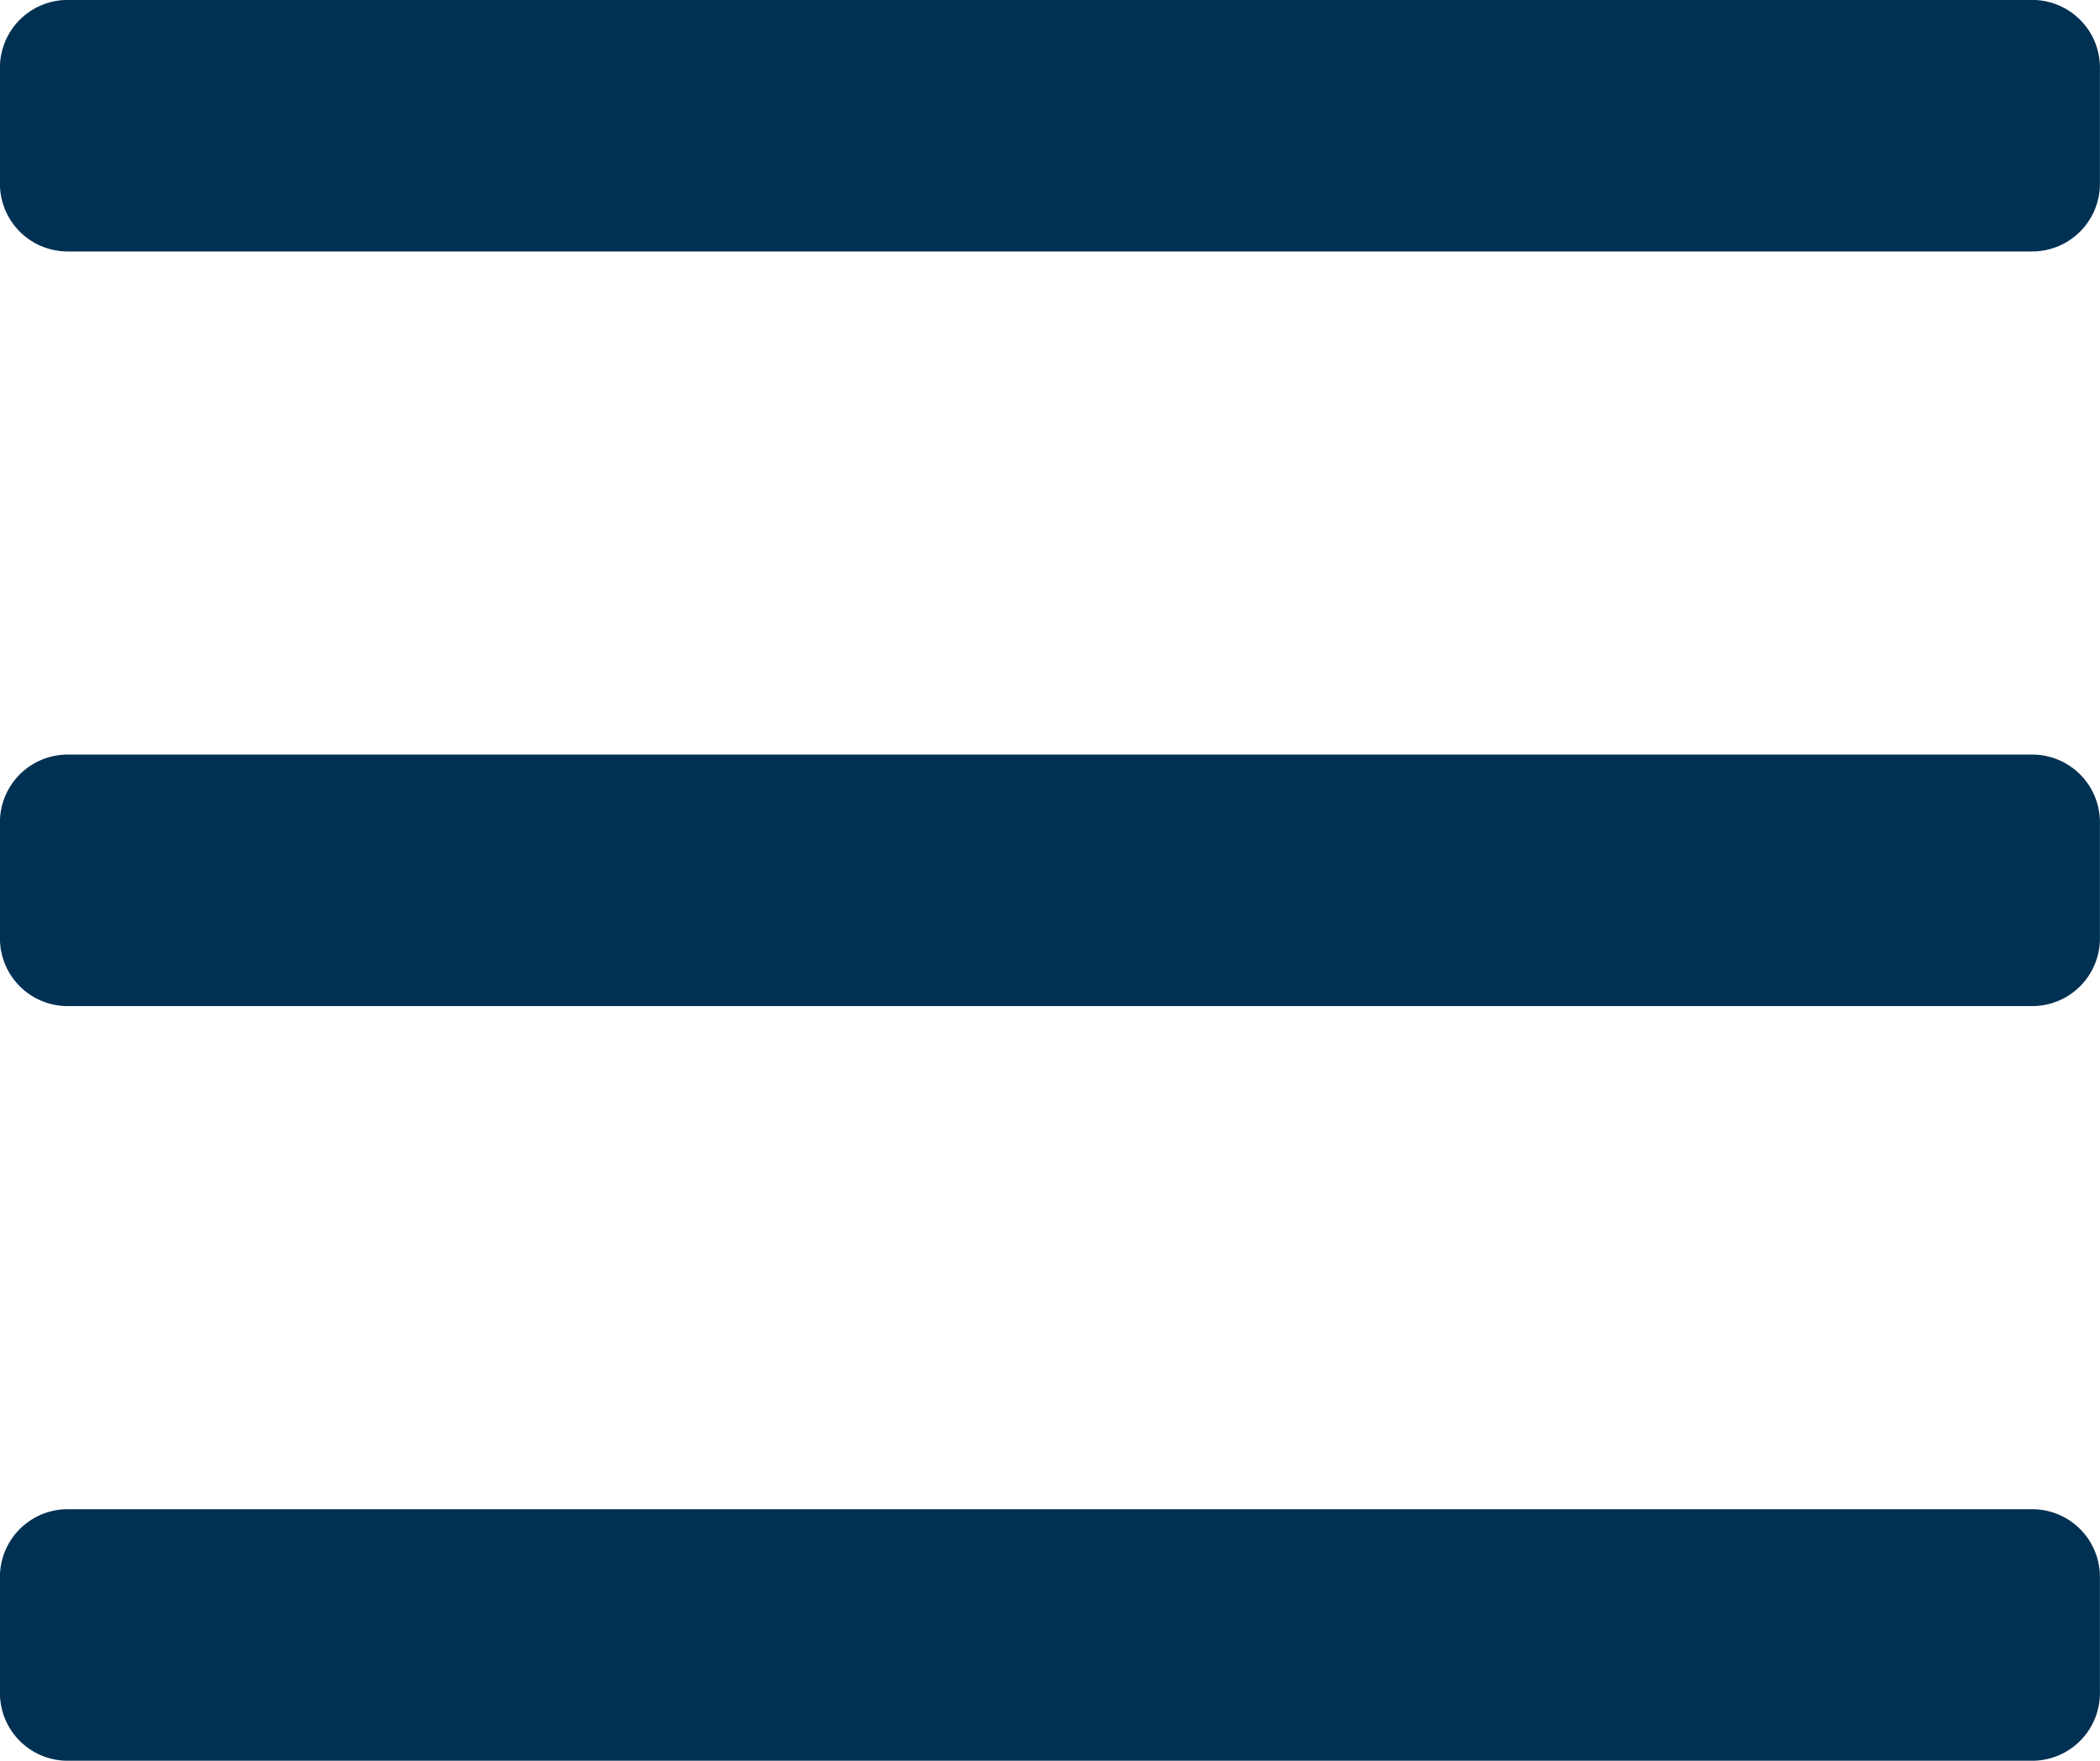 <svg xmlns="http://www.w3.org/2000/svg" width="31" height="25.999" viewBox="0 0 31 25.999">
  <g id="menu_icon" data-name="menu icon" transform="translate(-0.444 -0.975)">
    <path id="menu_icon-2" data-name="menu icon" d="M1,26a1,1,0,0,1-1-1V23.286a1,1,0,0,1,1-1H30a1,1,0,0,1,1,1V25a1,1,0,0,1-1,1ZM1,14.857a1,1,0,0,1-1-1V12.143a1,1,0,0,1,1-1H30a1,1,0,0,1,1,1v1.714a1,1,0,0,1-1,1ZM1,3.714a1,1,0,0,1-1-1V1A1,1,0,0,1,1,0H30a1,1,0,0,1,1,1V2.714a1,1,0,0,1-1,1Z" transform="translate(31.443 26.974) rotate(180)" fill="#003153"/>
  </g>
</svg>
